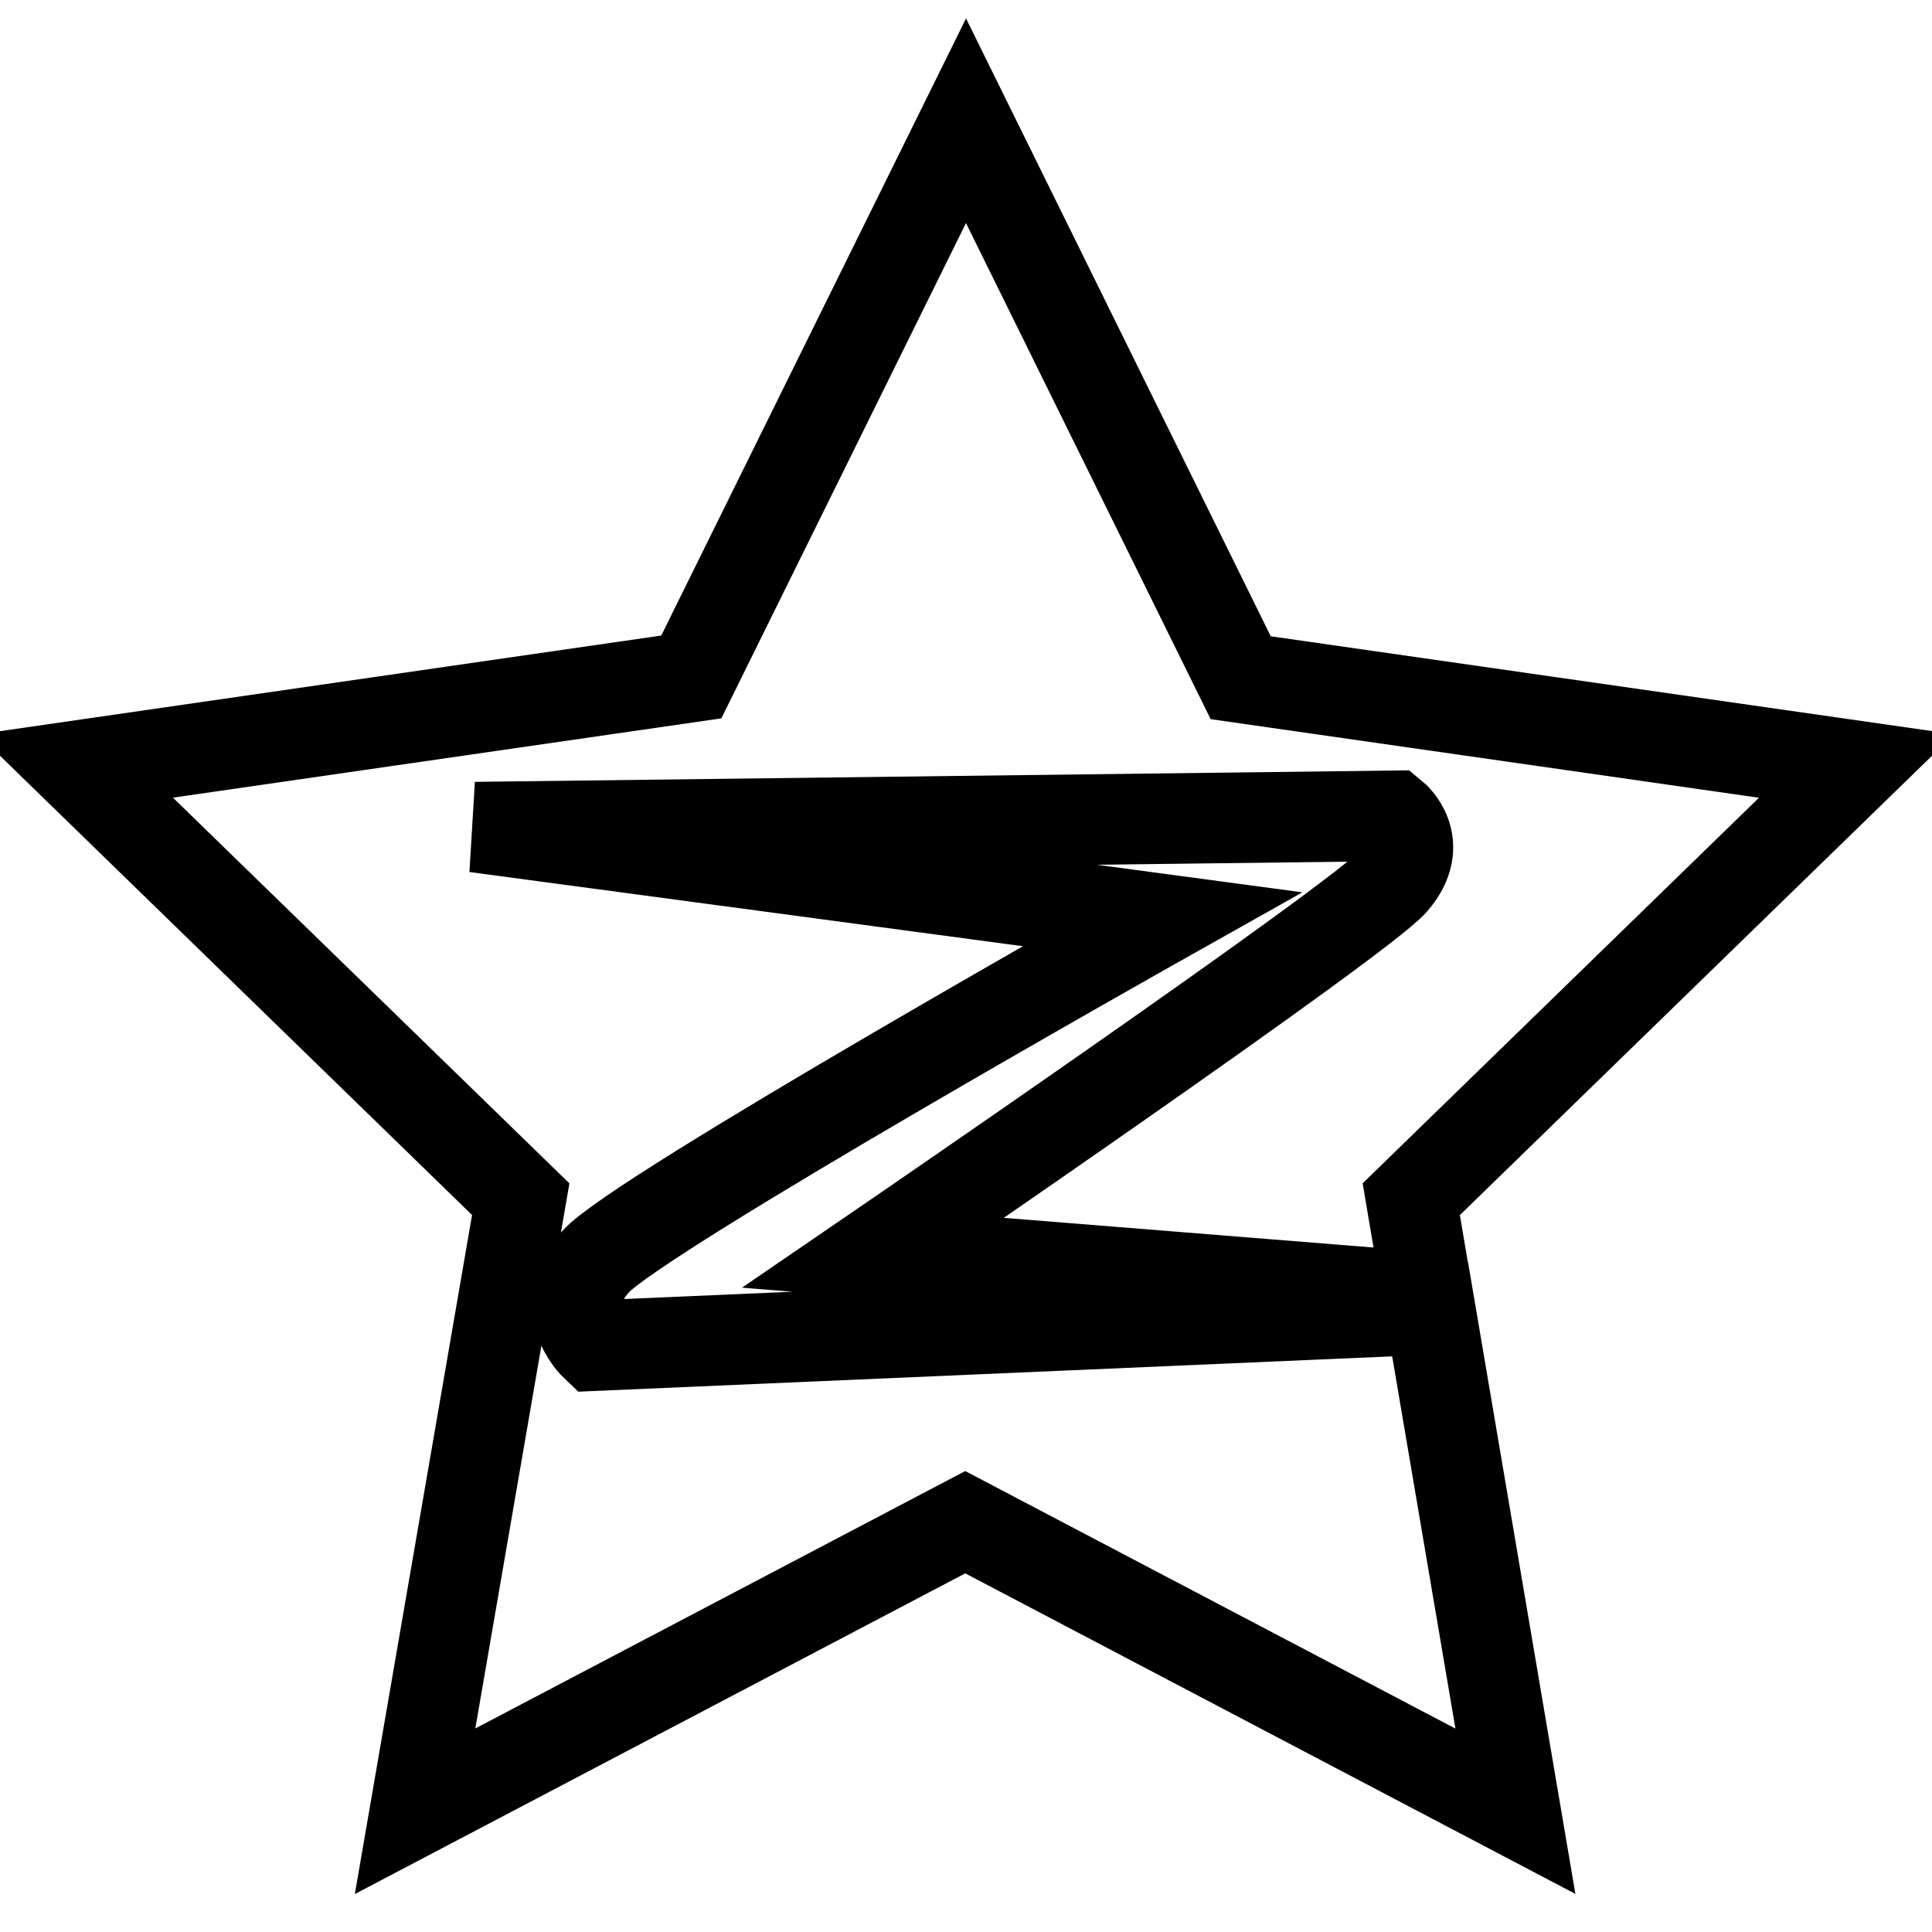 <?xml version="1.0" encoding="utf-8"?>
<!-- Svg Vector Icons : http://www.onlinewebfonts.com/icon -->
<!DOCTYPE svg PUBLIC "-//W3C//DTD SVG 1.1//EN" "http://www.w3.org/Graphics/SVG/1.1/DTD/svg11.dtd">
<svg version="1.1" xmlns="http://www.w3.org/2000/svg" xmlns:xlink="http://www.w3.org/1999/xlink" x="0px" y="0px" viewBox="0 0 256 256" enable-background="new 0 0 256 256" xml:space="preserve">
<g> <path stroke-width="12" fill-opacity="0" stroke="#000000"  d="M115.7,166l73.5,5.9l-2.2-13l59-57.4l-81.6-11.7L128,16L91.6,89.7L10,101.5l59,57.4L55,240l72.9-38.3 l72.9,38.3l-11.3-66.5l-110.6,4.8c0,0-5.4-5.1,0-11.1c5.4-6.2,75.1-45.4,75.1-45.4l-91-12.2l121.6-1.5c0,0,4.4,3.6,0,8.7 C180.3,121.8,115.7,166,115.7,166z"/></g>
</svg>